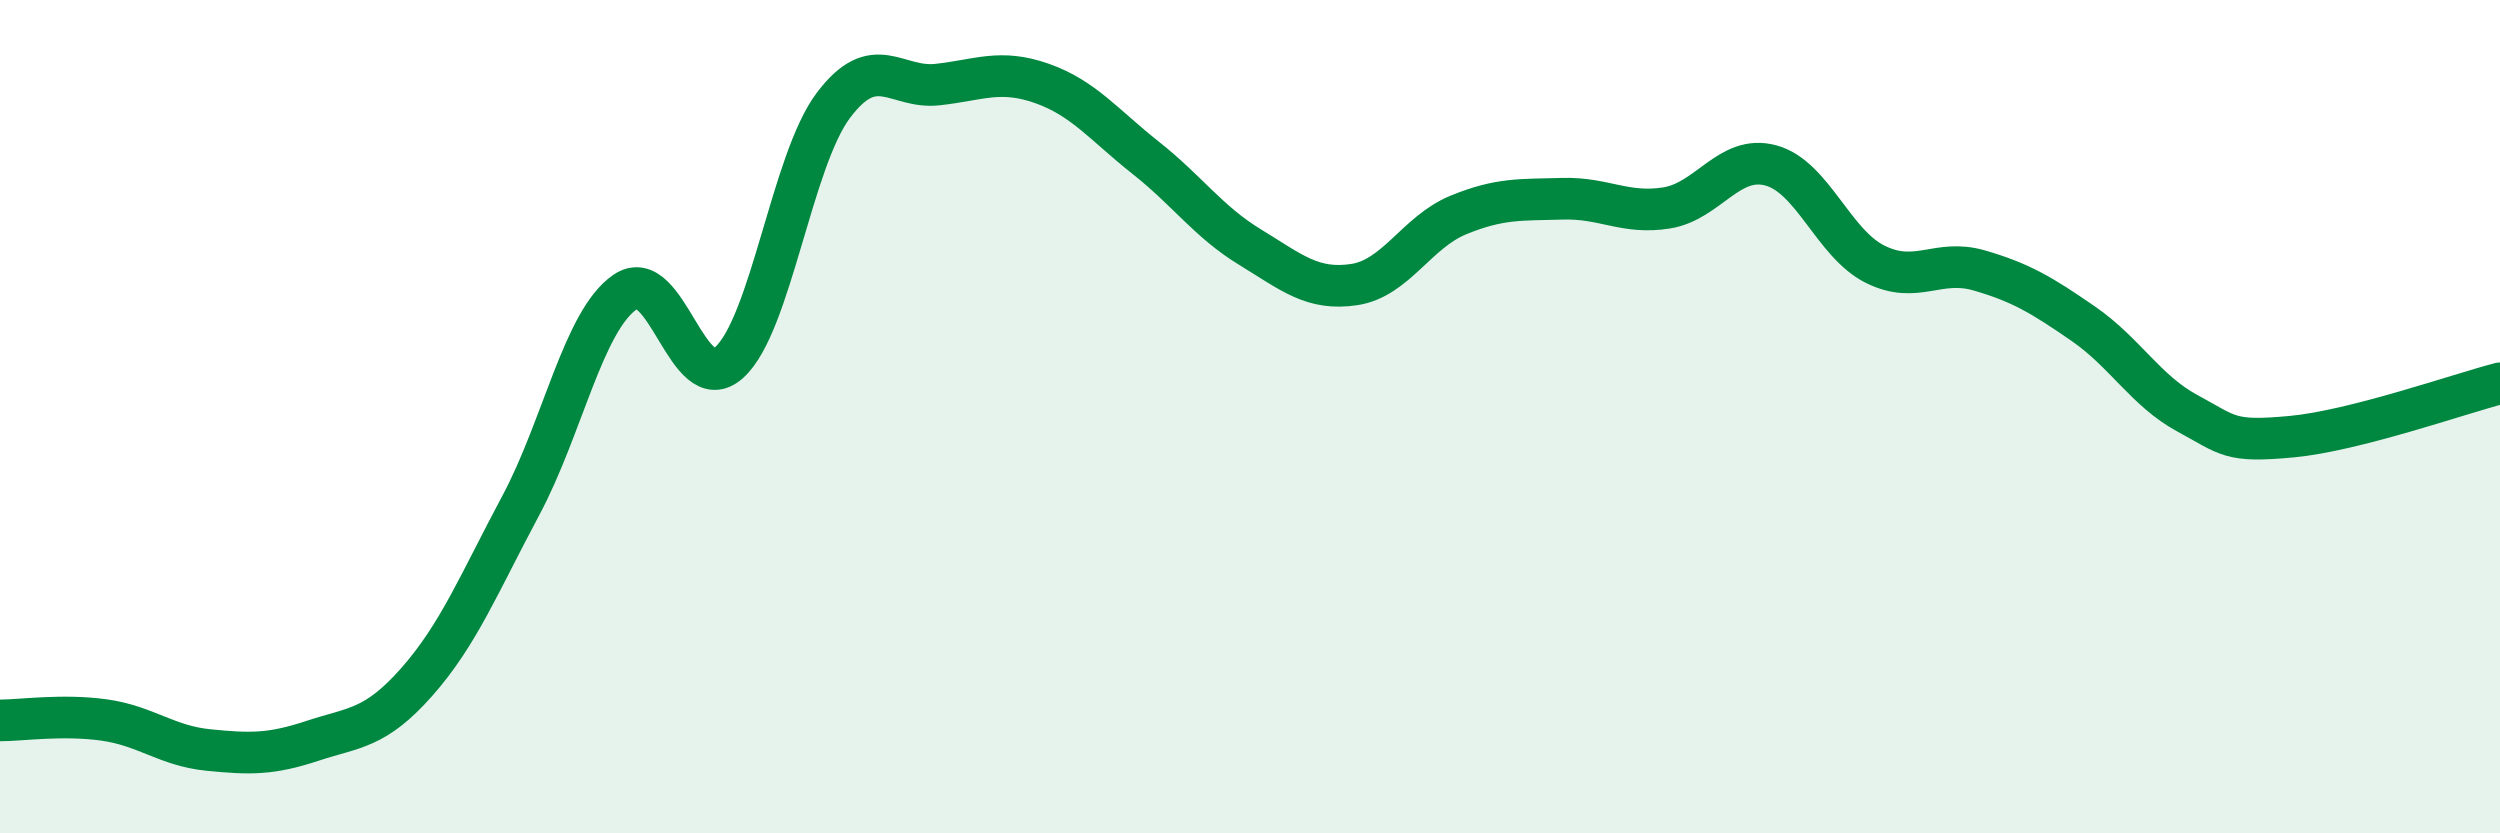 
    <svg width="60" height="20" viewBox="0 0 60 20" xmlns="http://www.w3.org/2000/svg">
      <path
        d="M 0,17.29 C 0.5,17.29 1.5,17.14 2.5,17.28 C 3.5,17.42 4,17.9 5,18 C 6,18.1 6.5,18.11 7.5,17.78 C 8.5,17.45 9,17.5 10,16.37 C 11,15.24 11.5,14 12.5,12.13 C 13.5,10.26 14,7.7 15,7.01 C 16,6.32 16.5,9.6 17.5,8.7 C 18.5,7.8 19,3.86 20,2.53 C 21,1.2 21.5,2.14 22.5,2.03 C 23.5,1.92 24,1.65 25,2 C 26,2.35 26.5,3 27.5,3.79 C 28.5,4.58 29,5.32 30,5.93 C 31,6.54 31.5,6.98 32.5,6.83 C 33.5,6.68 34,5.57 35,5.16 C 36,4.75 36.5,4.8 37.5,4.77 C 38.5,4.74 39,5.15 40,4.99 C 41,4.83 41.5,3.7 42.5,3.97 C 43.5,4.24 44,5.84 45,6.34 C 46,6.84 46.5,6.2 47.5,6.49 C 48.5,6.78 49,7.08 50,7.77 C 51,8.46 51.5,9.38 52.5,9.92 C 53.5,10.46 53.5,10.62 55,10.48 C 56.5,10.34 59,9.46 60,9.2L60 20L0 20Z"
        fill="#008740"
        opacity="0.1"
        stroke-linecap="round"
        stroke-linejoin="round"
      />
      <path
        d="M 0,17.29 C 0.5,17.29 1.5,17.14 2.5,17.28 C 3.5,17.42 4,17.9 5,18 C 6,18.1 6.5,18.11 7.5,17.78 C 8.5,17.45 9,17.5 10,16.37 C 11,15.24 11.5,14 12.5,12.13 C 13.5,10.26 14,7.7 15,7.01 C 16,6.32 16.5,9.6 17.5,8.7 C 18.5,7.8 19,3.86 20,2.53 C 21,1.2 21.5,2.14 22.5,2.03 C 23.5,1.92 24,1.65 25,2 C 26,2.35 26.5,3 27.5,3.79 C 28.5,4.58 29,5.32 30,5.93 C 31,6.54 31.5,6.98 32.5,6.83 C 33.5,6.68 34,5.57 35,5.16 C 36,4.75 36.5,4.8 37.5,4.77 C 38.5,4.74 39,5.15 40,4.99 C 41,4.83 41.5,3.7 42.5,3.97 C 43.5,4.24 44,5.84 45,6.34 C 46,6.84 46.5,6.2 47.5,6.49 C 48.5,6.78 49,7.08 50,7.77 C 51,8.46 51.5,9.38 52.5,9.92 C 53.5,10.46 53.5,10.62 55,10.48 C 56.5,10.34 59,9.46 60,9.2"
        stroke="#008740"
        stroke-width="1"
        fill="none"
        stroke-linecap="round"
        stroke-linejoin="round"
      />
    </svg>
  